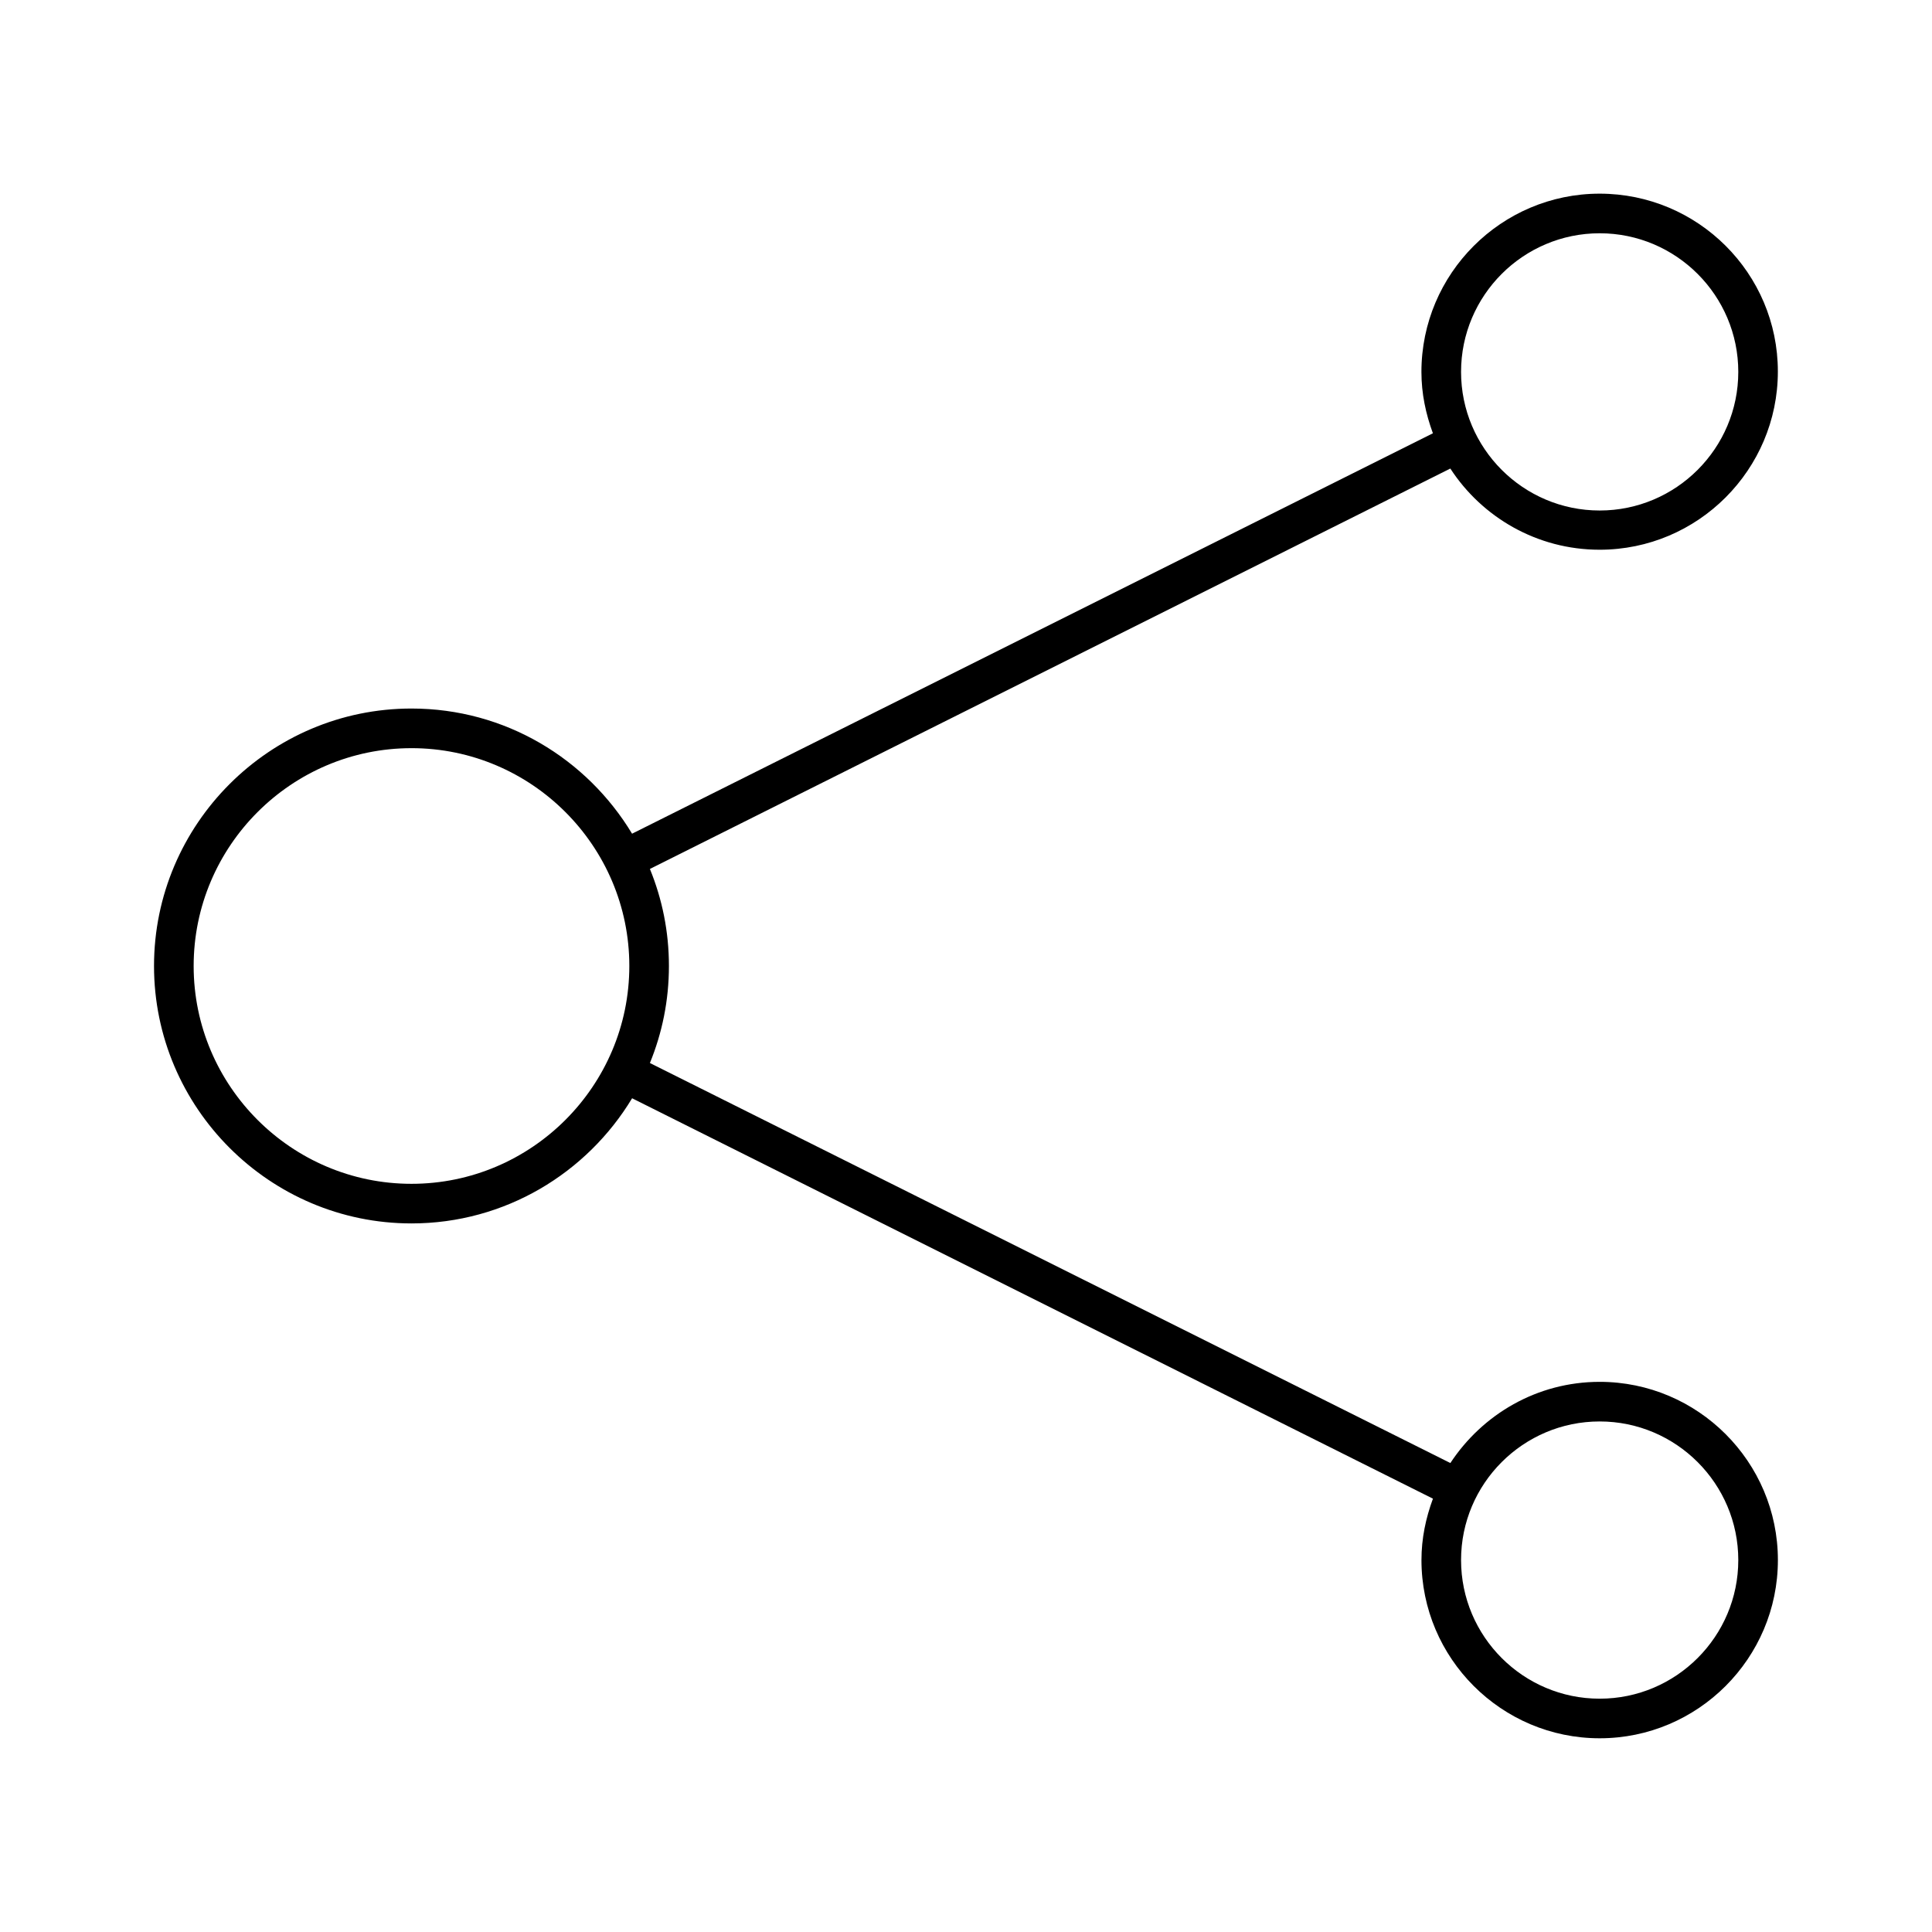 <?xml version="1.0" encoding="UTF-8"?>
<!-- Uploaded to: SVG Repo, www.svgrepo.com, Generator: SVG Repo Mixer Tools -->
<svg fill="#000000" width="800px" height="800px" version="1.1" viewBox="144 144 512 512" xmlns="http://www.w3.org/2000/svg">
 <path d="m253.05 468.22c24.77 0 46.496-13.328 58.465-33.168l212.23 106.11c-1.891 5.144-3.043 10.496-3.043 16.27 0 26.031 21.203 47.23 47.23 47.23 26.031 0 47.23-21.203 47.23-47.23 0-26.031-21.203-47.23-47.23-47.23-16.582 0-31.066 8.605-39.57 21.516l-212.13-106.01c3.254-7.977 5.039-16.582 5.039-25.715s-1.785-17.738-5.039-25.715l212.12-106.11c8.398 12.91 22.984 21.516 39.57 21.516 26.031 0 47.23-21.203 47.23-47.23 0.004-26.035-21.199-47.133-47.23-47.133-26.027 0-47.23 21.203-47.23 47.234 0 5.773 1.156 11.125 3.043 16.27l-212.23 106.11c-11.965-19.836-33.586-33.168-58.465-33.168-37.574 0-68.223 30.648-68.223 68.223 0 37.578 30.648 68.227 68.227 68.227zm314.88 52.48c20.258 0 36.734 16.48 36.734 36.734 0 20.258-16.48 36.734-36.734 36.734-20.258 0-36.734-16.48-36.734-36.734s16.477-36.734 36.734-36.734zm0-314.88c20.258 0 36.734 16.48 36.734 36.734 0 20.258-16.48 36.734-36.734 36.734-20.258 0-36.734-16.48-36.734-36.734 0-20.254 16.477-36.734 36.734-36.734zm-314.88 136.45c31.805 0 57.727 25.926 57.727 57.727 0 31.805-25.926 57.727-57.727 57.727-31.805 0.004-57.73-25.922-57.73-57.723 0-31.805 25.926-57.73 57.73-57.73z"/>
</svg>